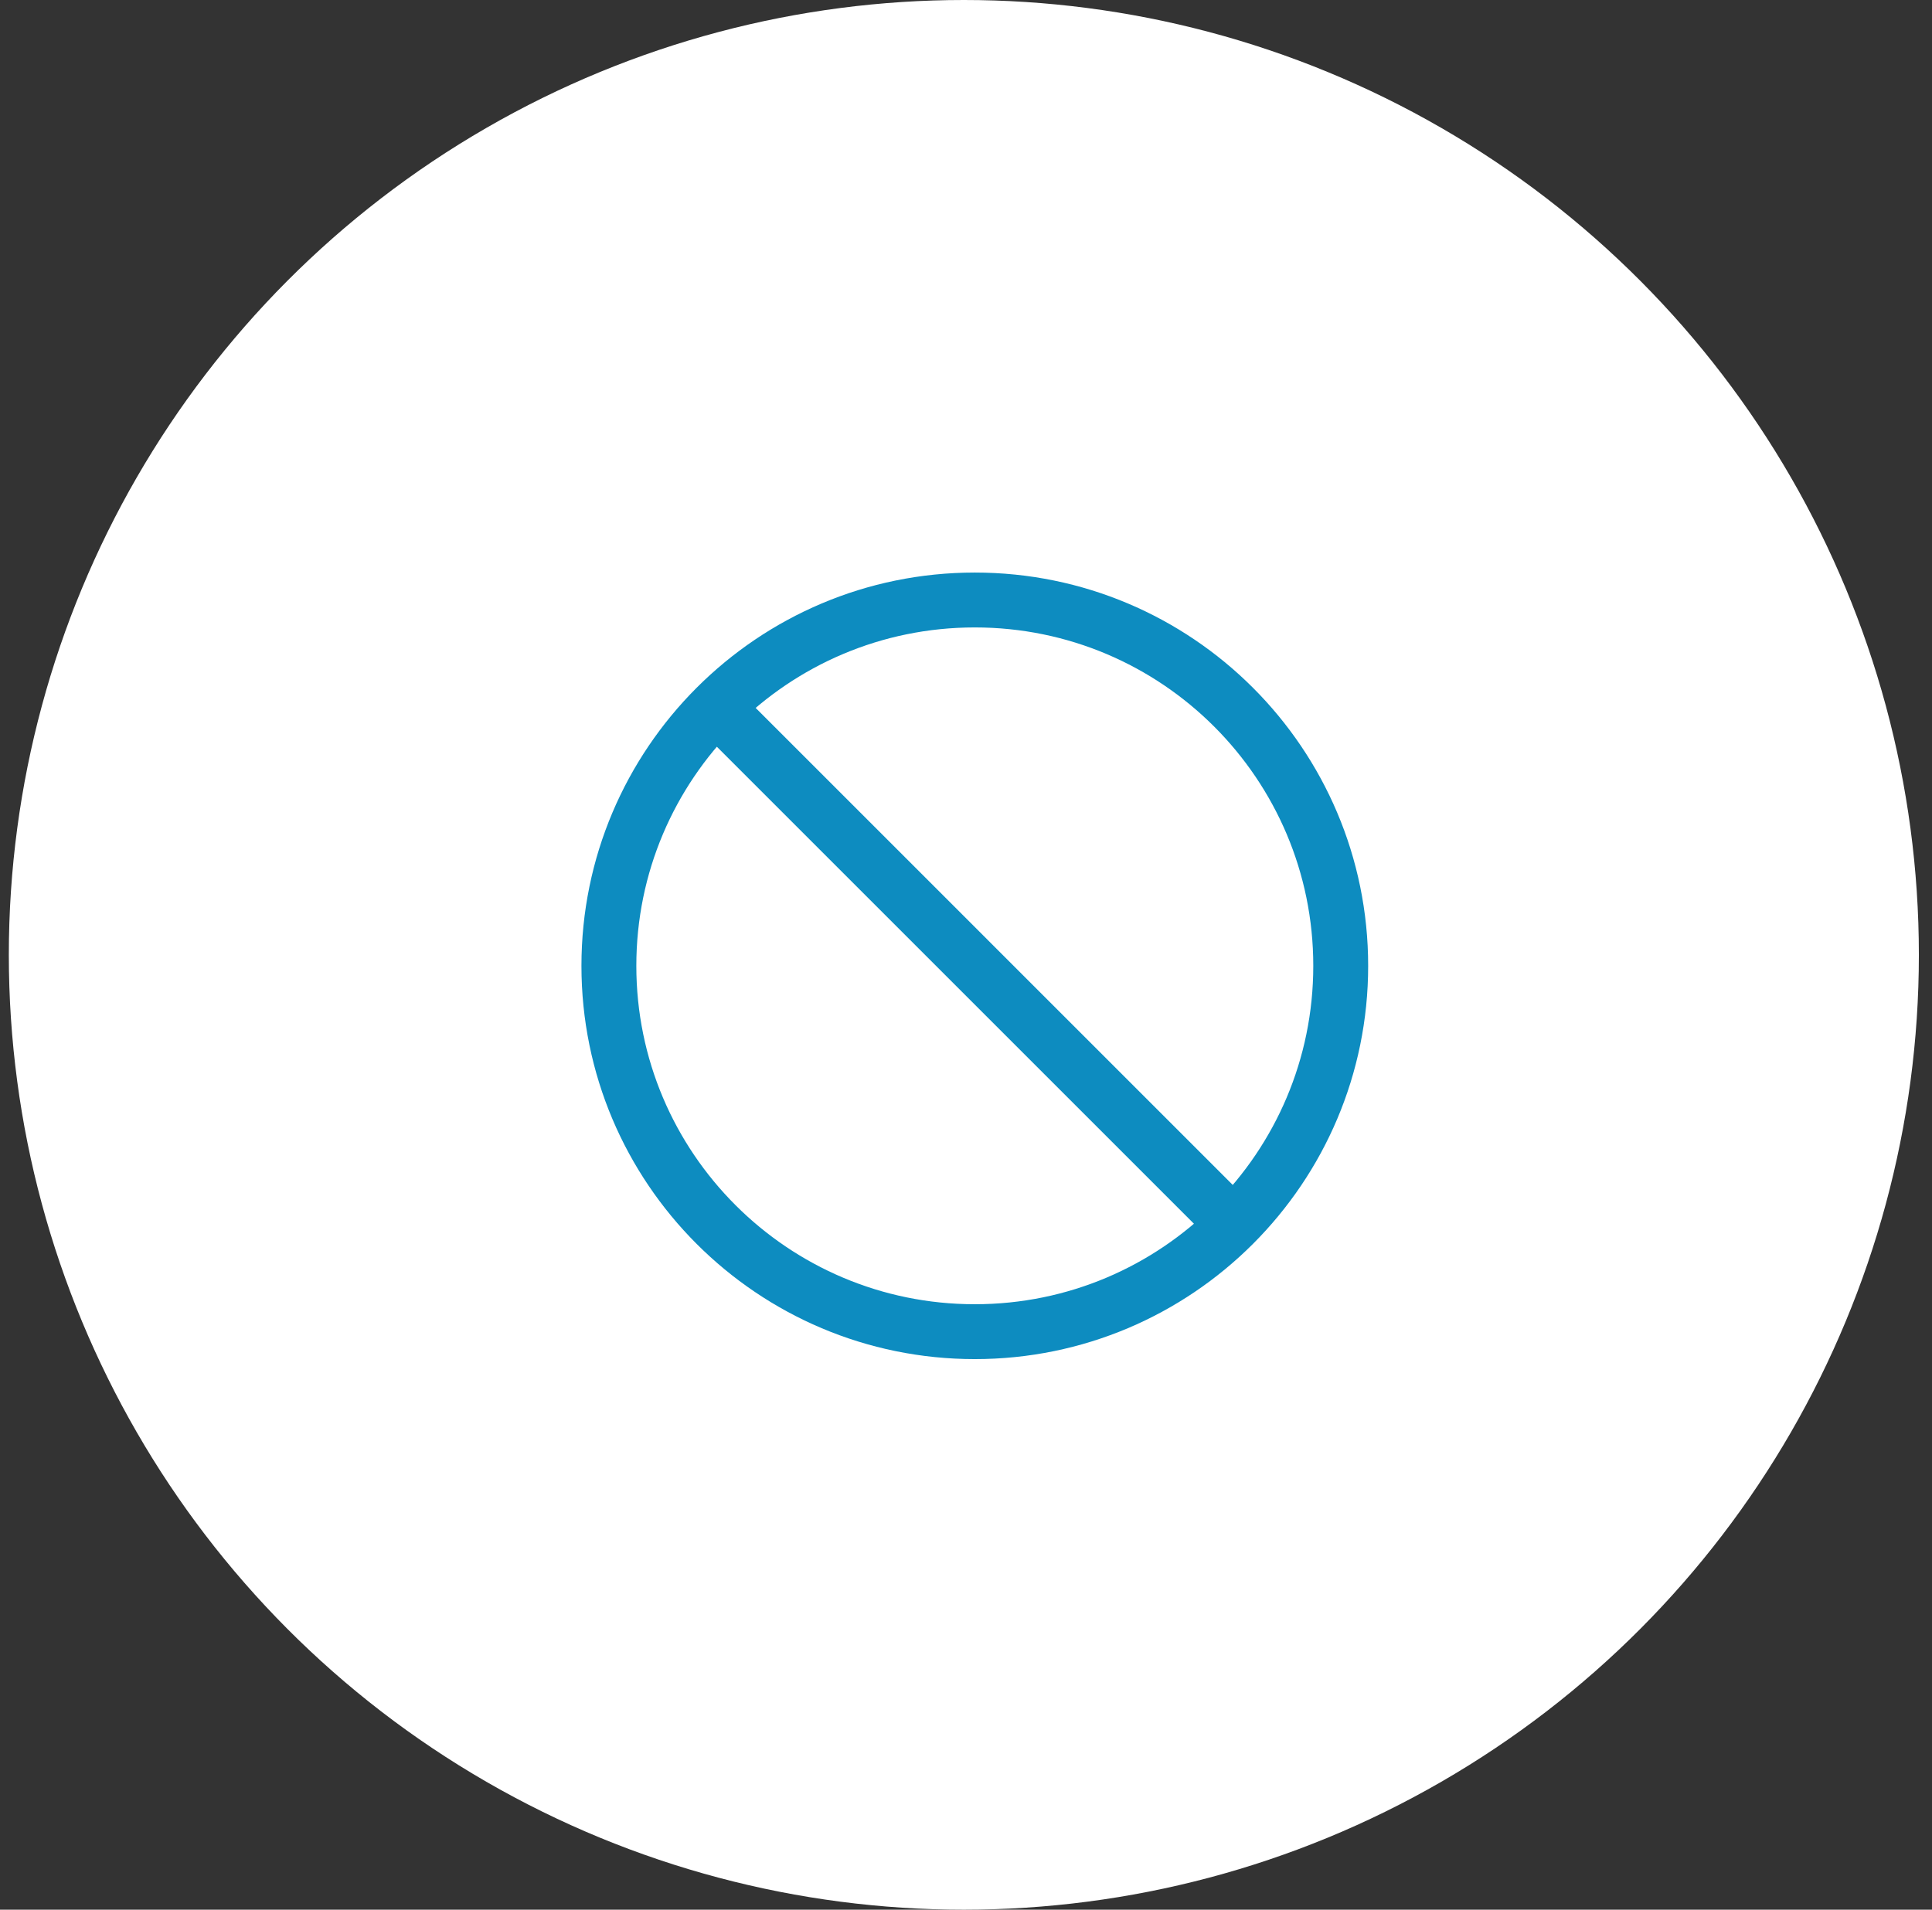 <svg width="88" height="87" viewBox="0 0 88 87" fill="none" xmlns="http://www.w3.org/2000/svg">
<rect x="0" y="0" width="88" height="87" fill="#333333" stroke="none"/>
<g clip-path="url(#clip0_1993_10179)">
<circle cx="43.902" cy="43.5" r="43.5" fill="white"/>
<path d="M32.618 32.217L56.184 55.784M61.068 44.001C61.068 53.205 53.606 60.667 44.401 60.667C35.196 60.667 27.734 53.205 27.734 44.001C27.734 34.796 35.196 27.334 44.401 27.334C53.606 27.334 61.068 34.796 61.068 44.001Z" stroke="#0D8CC0" stroke-width="2.5" stroke-linecap="round" stroke-linejoin="round"/>
</g>
<defs>
<clipPath id="clip0_1993_10179">
<rect width="87" height="87" fill="white" transform="translate(0.402)"/>
</clipPath>
</defs>
</svg>
